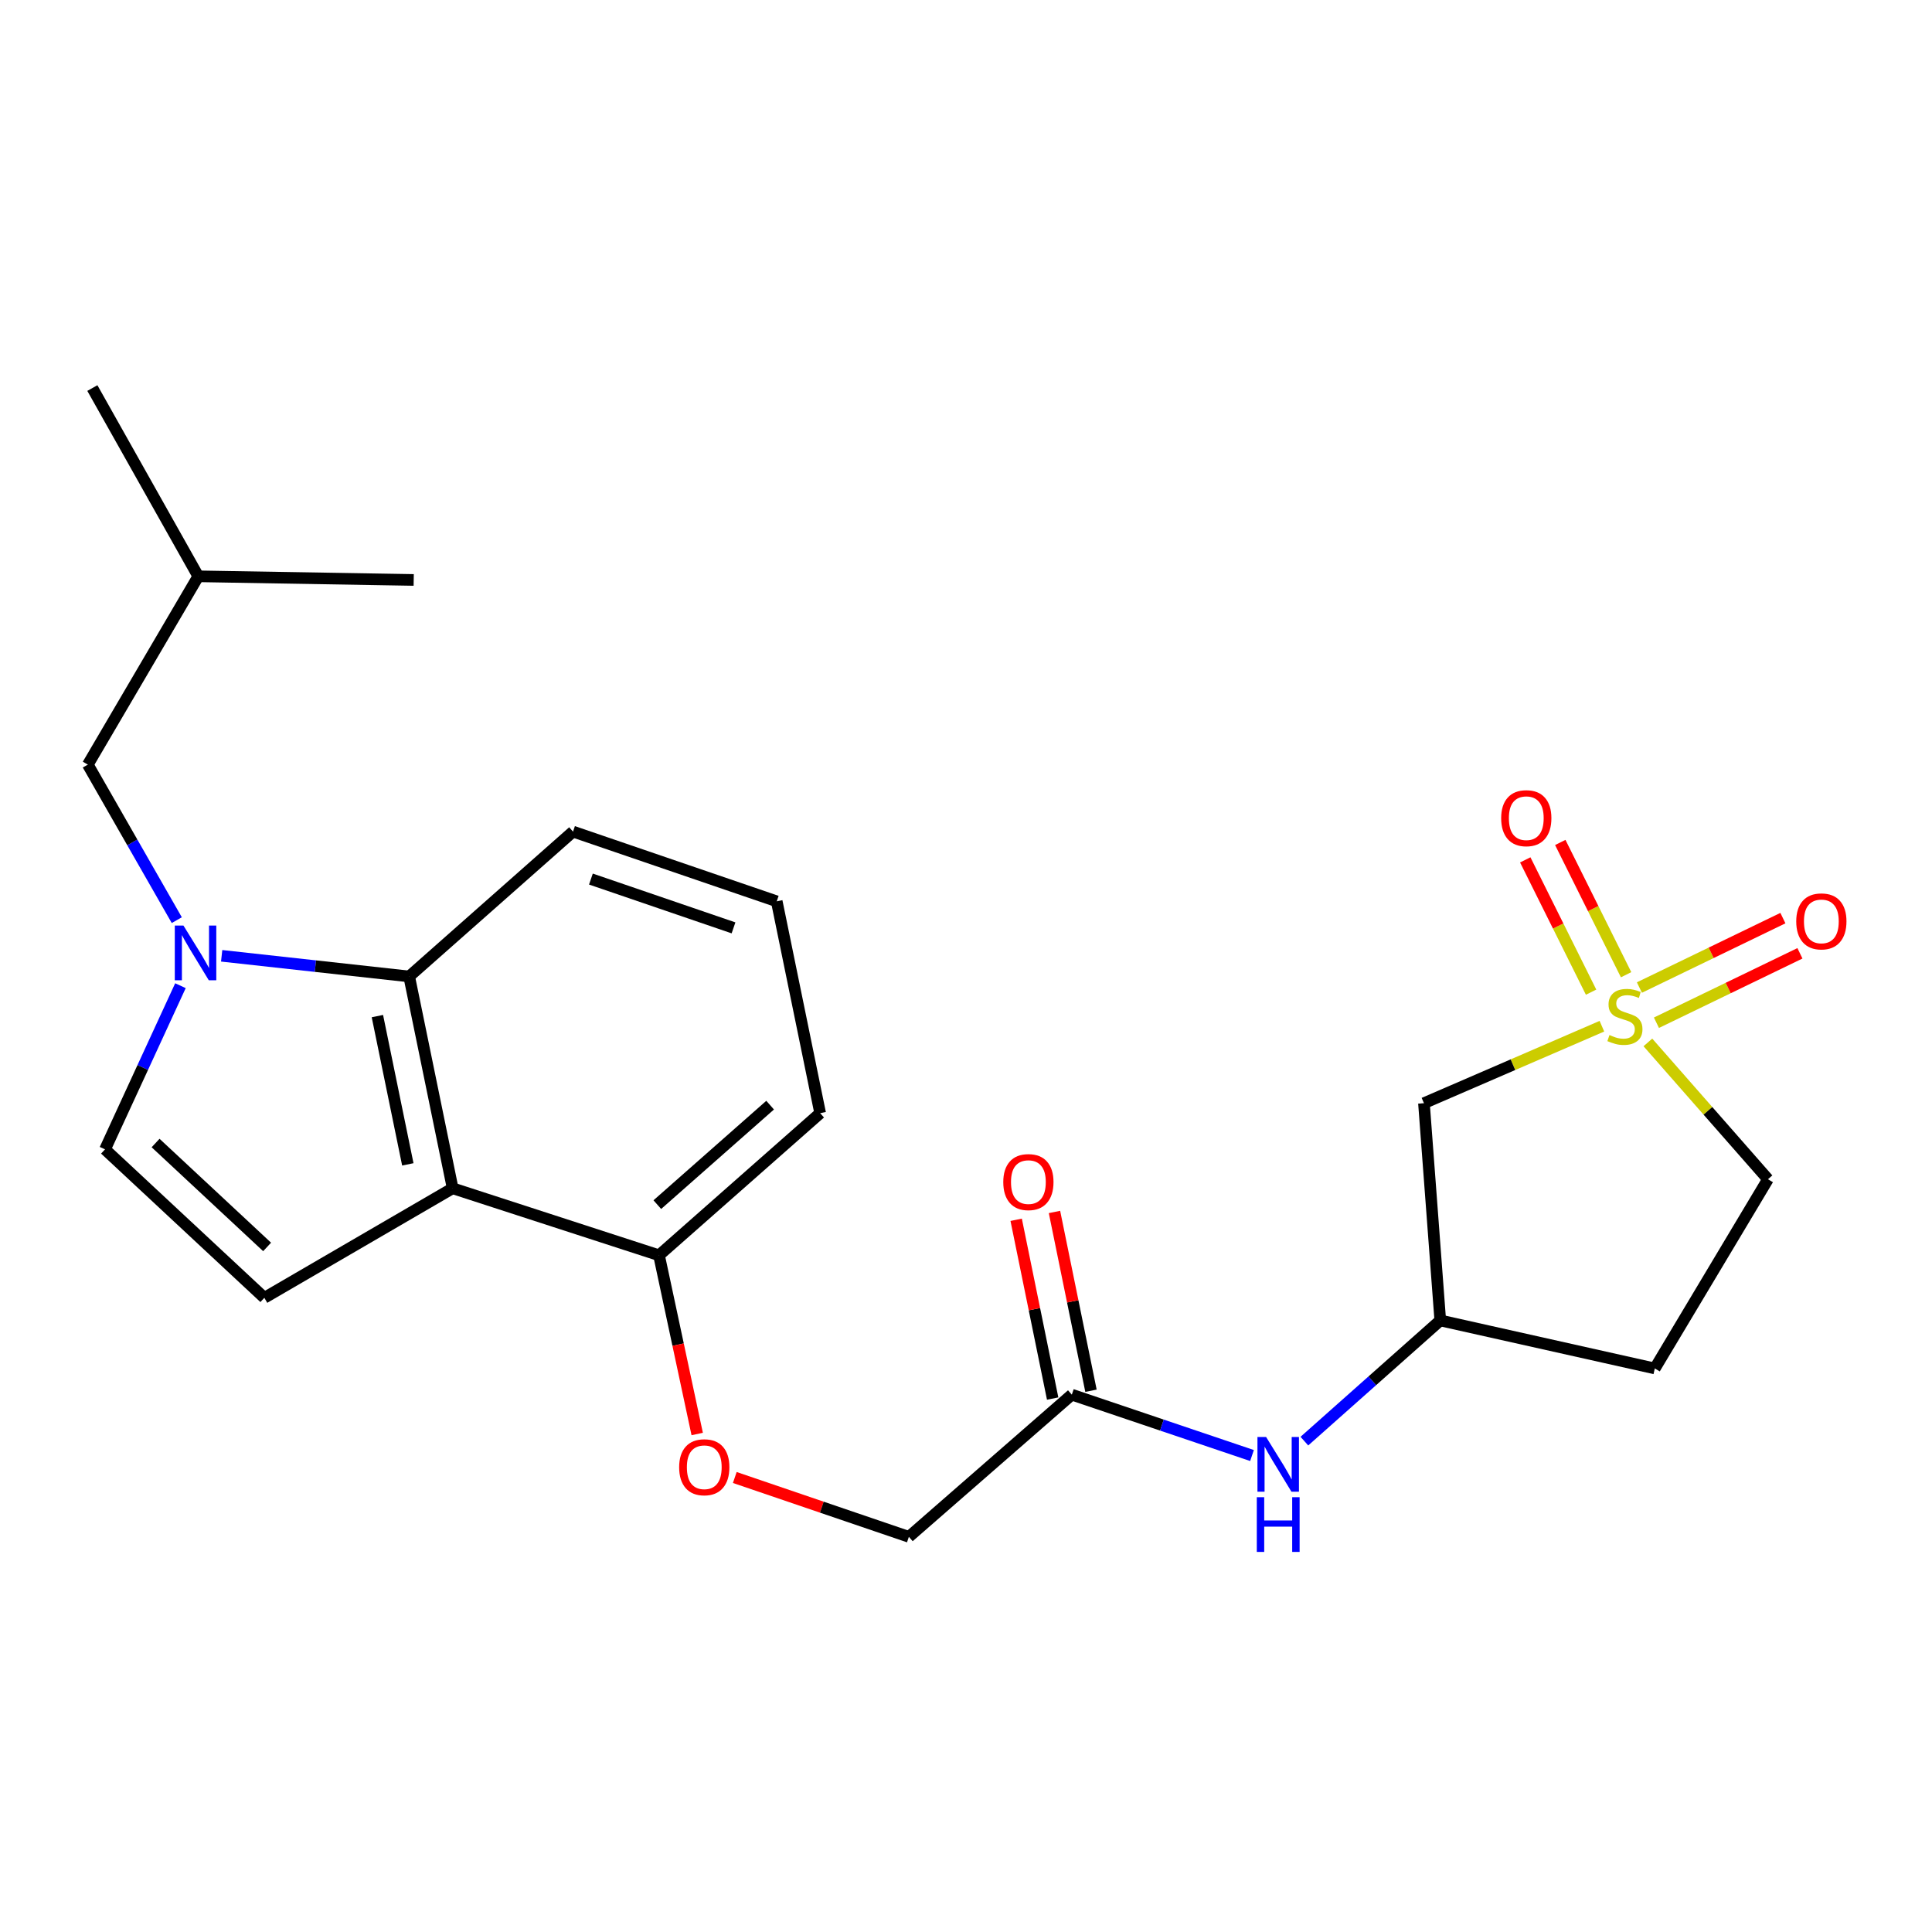 <?xml version='1.0' encoding='iso-8859-1'?>
<svg version='1.1' baseProfile='full'
              xmlns='http://www.w3.org/2000/svg'
                      xmlns:rdkit='http://www.rdkit.org/xml'
                      xmlns:xlink='http://www.w3.org/1999/xlink'
                  xml:space='preserve'
width='1000px' height='1000px' viewBox='0 0 1000 1000'>
<!-- END OF HEADER -->
<rect style='opacity:1.0;fill:#FFFFFF;stroke:none' width='1000' height='1000' x='0' y='0'> </rect>
<path class='bond-5' d='M 829.143,531.168 L 783.088,551.089' style='fill:none;fill-rule:evenodd;stroke:#CCCC00;stroke-width:6px;stroke-linecap:butt;stroke-linejoin:miter;stroke-opacity:1' />
<path class='bond-5' d='M 783.088,551.089 L 737.034,571.009' style='fill:none;fill-rule:evenodd;stroke:#000000;stroke-width:6px;stroke-linecap:butt;stroke-linejoin:miter;stroke-opacity:1' />
<path class='bond-6' d='M 857.368,529.367 L 894.506,511.4' style='fill:none;fill-rule:evenodd;stroke:#CCCC00;stroke-width:6px;stroke-linecap:butt;stroke-linejoin:miter;stroke-opacity:1' />
<path class='bond-6' d='M 894.506,511.4 L 931.644,493.433' style='fill:none;fill-rule:evenodd;stroke:#FF0000;stroke-width:6px;stroke-linecap:butt;stroke-linejoin:miter;stroke-opacity:1' />
<path class='bond-6' d='M 848.552,511.145 L 885.69,493.178' style='fill:none;fill-rule:evenodd;stroke:#CCCC00;stroke-width:6px;stroke-linecap:butt;stroke-linejoin:miter;stroke-opacity:1' />
<path class='bond-6' d='M 885.69,493.178 L 922.828,475.211' style='fill:none;fill-rule:evenodd;stroke:#FF0000;stroke-width:6px;stroke-linecap:butt;stroke-linejoin:miter;stroke-opacity:1' />
<path class='bond-7' d='M 841.666,504.521 L 824.631,470.286' style='fill:none;fill-rule:evenodd;stroke:#CCCC00;stroke-width:6px;stroke-linecap:butt;stroke-linejoin:miter;stroke-opacity:1' />
<path class='bond-7' d='M 824.631,470.286 L 807.596,436.051' style='fill:none;fill-rule:evenodd;stroke:#FF0000;stroke-width:6px;stroke-linecap:butt;stroke-linejoin:miter;stroke-opacity:1' />
<path class='bond-7' d='M 823.544,513.539 L 806.509,479.304' style='fill:none;fill-rule:evenodd;stroke:#CCCC00;stroke-width:6px;stroke-linecap:butt;stroke-linejoin:miter;stroke-opacity:1' />
<path class='bond-7' d='M 806.509,479.304 L 789.474,445.069' style='fill:none;fill-rule:evenodd;stroke:#FF0000;stroke-width:6px;stroke-linecap:butt;stroke-linejoin:miter;stroke-opacity:1' />
<path class='bond-13' d='M 852.943,539.556 L 884.021,574.963' style='fill:none;fill-rule:evenodd;stroke:#CCCC00;stroke-width:6px;stroke-linecap:butt;stroke-linejoin:miter;stroke-opacity:1' />
<path class='bond-13' d='M 884.021,574.963 L 915.098,610.369' style='fill:none;fill-rule:evenodd;stroke:#000000;stroke-width:6px;stroke-linecap:butt;stroke-linejoin:miter;stroke-opacity:1' />
<path class='bond-0' d='M 114.732,494.723 L 163.261,500.068' style='fill:none;fill-rule:evenodd;stroke:#0000FF;stroke-width:6px;stroke-linecap:butt;stroke-linejoin:miter;stroke-opacity:1' />
<path class='bond-0' d='M 163.261,500.068 L 211.79,505.413' style='fill:none;fill-rule:evenodd;stroke:#000000;stroke-width:6px;stroke-linecap:butt;stroke-linejoin:miter;stroke-opacity:1' />
<path class='bond-10' d='M 91.505,476.267 L 68.48,436.017' style='fill:none;fill-rule:evenodd;stroke:#0000FF;stroke-width:6px;stroke-linecap:butt;stroke-linejoin:miter;stroke-opacity:1' />
<path class='bond-10' d='M 68.48,436.017 L 45.455,395.767' style='fill:none;fill-rule:evenodd;stroke:#000000;stroke-width:6px;stroke-linecap:butt;stroke-linejoin:miter;stroke-opacity:1' />
<path class='bond-26' d='M 93.397,510.192 L 73.879,552.549' style='fill:none;fill-rule:evenodd;stroke:#0000FF;stroke-width:6px;stroke-linecap:butt;stroke-linejoin:miter;stroke-opacity:1' />
<path class='bond-26' d='M 73.879,552.549 L 54.361,594.906' style='fill:none;fill-rule:evenodd;stroke:#000000;stroke-width:6px;stroke-linecap:butt;stroke-linejoin:miter;stroke-opacity:1' />
<path class='bond-1' d='M 234.293,615.048 L 341.105,649.729' style='fill:none;fill-rule:evenodd;stroke:#000000;stroke-width:6px;stroke-linecap:butt;stroke-linejoin:miter;stroke-opacity:1' />
<path class='bond-2' d='M 234.293,615.048 L 211.79,505.413' style='fill:none;fill-rule:evenodd;stroke:#000000;stroke-width:6px;stroke-linecap:butt;stroke-linejoin:miter;stroke-opacity:1' />
<path class='bond-2' d='M 211.089,602.672 L 195.337,525.928' style='fill:none;fill-rule:evenodd;stroke:#000000;stroke-width:6px;stroke-linecap:butt;stroke-linejoin:miter;stroke-opacity:1' />
<path class='bond-3' d='M 234.293,615.048 L 136.826,671.748' style='fill:none;fill-rule:evenodd;stroke:#000000;stroke-width:6px;stroke-linecap:butt;stroke-linejoin:miter;stroke-opacity:1' />
<path class='bond-25' d='M 211.79,505.413 L 296.594,430.438' style='fill:none;fill-rule:evenodd;stroke:#000000;stroke-width:6px;stroke-linecap:butt;stroke-linejoin:miter;stroke-opacity:1' />
<path class='bond-4' d='M 136.826,671.748 L 54.361,594.906' style='fill:none;fill-rule:evenodd;stroke:#000000;stroke-width:6px;stroke-linecap:butt;stroke-linejoin:miter;stroke-opacity:1' />
<path class='bond-4' d='M 138.256,645.413 L 80.531,591.623' style='fill:none;fill-rule:evenodd;stroke:#000000;stroke-width:6px;stroke-linecap:butt;stroke-linejoin:miter;stroke-opacity:1' />
<path class='bond-12' d='M 737.034,571.009 L 745.479,683.455' style='fill:none;fill-rule:evenodd;stroke:#000000;stroke-width:6px;stroke-linecap:butt;stroke-linejoin:miter;stroke-opacity:1' />
<path class='bond-8' d='M 554.774,721.871 L 601.406,737.624' style='fill:none;fill-rule:evenodd;stroke:#000000;stroke-width:6px;stroke-linecap:butt;stroke-linejoin:miter;stroke-opacity:1' />
<path class='bond-8' d='M 601.406,737.624 L 648.038,753.378' style='fill:none;fill-rule:evenodd;stroke:#0000FF;stroke-width:6px;stroke-linecap:butt;stroke-linejoin:miter;stroke-opacity:1' />
<path class='bond-15' d='M 564.69,719.846 L 555.244,673.577' style='fill:none;fill-rule:evenodd;stroke:#000000;stroke-width:6px;stroke-linecap:butt;stroke-linejoin:miter;stroke-opacity:1' />
<path class='bond-15' d='M 555.244,673.577 L 545.797,627.309' style='fill:none;fill-rule:evenodd;stroke:#FF0000;stroke-width:6px;stroke-linecap:butt;stroke-linejoin:miter;stroke-opacity:1' />
<path class='bond-15' d='M 544.857,723.895 L 535.411,677.627' style='fill:none;fill-rule:evenodd;stroke:#000000;stroke-width:6px;stroke-linecap:butt;stroke-linejoin:miter;stroke-opacity:1' />
<path class='bond-15' d='M 535.411,677.627 L 525.964,631.358' style='fill:none;fill-rule:evenodd;stroke:#FF0000;stroke-width:6px;stroke-linecap:butt;stroke-linejoin:miter;stroke-opacity:1' />
<path class='bond-17' d='M 554.774,721.871 L 470.431,795.463' style='fill:none;fill-rule:evenodd;stroke:#000000;stroke-width:6px;stroke-linecap:butt;stroke-linejoin:miter;stroke-opacity:1' />
<path class='bond-9' d='M 341.105,649.729 L 350.988,695.985' style='fill:none;fill-rule:evenodd;stroke:#000000;stroke-width:6px;stroke-linecap:butt;stroke-linejoin:miter;stroke-opacity:1' />
<path class='bond-9' d='M 350.988,695.985 L 360.871,742.241' style='fill:none;fill-rule:evenodd;stroke:#FF0000;stroke-width:6px;stroke-linecap:butt;stroke-linejoin:miter;stroke-opacity:1' />
<path class='bond-21' d='M 341.105,649.729 L 424.515,576.171' style='fill:none;fill-rule:evenodd;stroke:#000000;stroke-width:6px;stroke-linecap:butt;stroke-linejoin:miter;stroke-opacity:1' />
<path class='bond-21' d='M 340.228,623.514 L 398.614,572.023' style='fill:none;fill-rule:evenodd;stroke:#000000;stroke-width:6px;stroke-linecap:butt;stroke-linejoin:miter;stroke-opacity:1' />
<path class='bond-20' d='M 45.455,395.767 L 102.628,298.3' style='fill:none;fill-rule:evenodd;stroke:#000000;stroke-width:6px;stroke-linecap:butt;stroke-linejoin:miter;stroke-opacity:1' />
<path class='bond-11' d='M 675.142,745.928 L 710.31,714.692' style='fill:none;fill-rule:evenodd;stroke:#0000FF;stroke-width:6px;stroke-linecap:butt;stroke-linejoin:miter;stroke-opacity:1' />
<path class='bond-11' d='M 710.31,714.692 L 745.479,683.455' style='fill:none;fill-rule:evenodd;stroke:#000000;stroke-width:6px;stroke-linecap:butt;stroke-linejoin:miter;stroke-opacity:1' />
<path class='bond-24' d='M 745.479,683.455 L 856.519,708.308' style='fill:none;fill-rule:evenodd;stroke:#000000;stroke-width:6px;stroke-linecap:butt;stroke-linejoin:miter;stroke-opacity:1' />
<path class='bond-16' d='M 915.098,610.369 L 856.519,708.308' style='fill:none;fill-rule:evenodd;stroke:#000000;stroke-width:6px;stroke-linecap:butt;stroke-linejoin:miter;stroke-opacity:1' />
<path class='bond-14' d='M 380.327,764.749 L 425.379,780.106' style='fill:none;fill-rule:evenodd;stroke:#FF0000;stroke-width:6px;stroke-linecap:butt;stroke-linejoin:miter;stroke-opacity:1' />
<path class='bond-14' d='M 425.379,780.106 L 470.431,795.463' style='fill:none;fill-rule:evenodd;stroke:#000000;stroke-width:6px;stroke-linecap:butt;stroke-linejoin:miter;stroke-opacity:1' />
<path class='bond-18' d='M 296.594,430.438 L 402.034,466.525' style='fill:none;fill-rule:evenodd;stroke:#000000;stroke-width:6px;stroke-linecap:butt;stroke-linejoin:miter;stroke-opacity:1' />
<path class='bond-18' d='M 305.856,455.002 L 379.664,480.264' style='fill:none;fill-rule:evenodd;stroke:#000000;stroke-width:6px;stroke-linecap:butt;stroke-linejoin:miter;stroke-opacity:1' />
<path class='bond-19' d='M 402.034,466.525 L 424.515,576.171' style='fill:none;fill-rule:evenodd;stroke:#000000;stroke-width:6px;stroke-linecap:butt;stroke-linejoin:miter;stroke-opacity:1' />
<path class='bond-22' d='M 102.628,298.3 L 47.805,200.856' style='fill:none;fill-rule:evenodd;stroke:#000000;stroke-width:6px;stroke-linecap:butt;stroke-linejoin:miter;stroke-opacity:1' />
<path class='bond-23' d='M 102.628,298.3 L 214.129,300.189' style='fill:none;fill-rule:evenodd;stroke:#000000;stroke-width:6px;stroke-linecap:butt;stroke-linejoin:miter;stroke-opacity:1' />
<path  class='atom-0' d='M 833.057 535.735
Q 833.377 535.855, 834.697 536.415
Q 836.017 536.975, 837.457 537.335
Q 838.937 537.655, 840.377 537.655
Q 843.057 537.655, 844.617 536.375
Q 846.177 535.055, 846.177 532.775
Q 846.177 531.215, 845.377 530.255
Q 844.617 529.295, 843.417 528.775
Q 842.217 528.255, 840.217 527.655
Q 837.697 526.895, 836.177 526.175
Q 834.697 525.455, 833.617 523.935
Q 832.577 522.415, 832.577 519.855
Q 832.577 516.295, 834.977 514.095
Q 837.417 511.895, 842.217 511.895
Q 845.497 511.895, 849.217 513.455
L 848.297 516.535
Q 844.897 515.135, 842.337 515.135
Q 839.577 515.135, 838.057 516.295
Q 836.537 517.415, 836.577 519.375
Q 836.577 520.895, 837.337 521.815
Q 838.137 522.735, 839.257 523.255
Q 840.417 523.775, 842.337 524.375
Q 844.897 525.175, 846.417 525.975
Q 847.937 526.775, 849.017 528.415
Q 850.137 530.015, 850.137 532.775
Q 850.137 536.695, 847.497 538.815
Q 844.897 540.895, 840.537 540.895
Q 838.017 540.895, 836.097 540.335
Q 834.217 539.815, 831.977 538.895
L 833.057 535.735
' fill='#CCCC00'/>
<path  class='atom-1' d='M 94.951 479.074
L 104.231 494.074
Q 105.151 495.554, 106.631 498.234
Q 108.111 500.914, 108.191 501.074
L 108.191 479.074
L 111.951 479.074
L 111.951 507.394
L 108.071 507.394
L 98.111 490.994
Q 96.951 489.074, 95.711 486.874
Q 94.511 484.674, 94.151 483.994
L 94.151 507.394
L 90.471 507.394
L 90.471 479.074
L 94.951 479.074
' fill='#0000FF'/>
<path  class='atom-7' d='M 929.729 476.906
Q 929.729 470.106, 933.089 466.306
Q 936.449 462.506, 942.729 462.506
Q 949.009 462.506, 952.369 466.306
Q 955.729 470.106, 955.729 476.906
Q 955.729 483.786, 952.329 487.706
Q 948.929 491.586, 942.729 491.586
Q 936.489 491.586, 933.089 487.706
Q 929.729 483.826, 929.729 476.906
M 942.729 488.386
Q 947.049 488.386, 949.369 485.506
Q 951.729 482.586, 951.729 476.906
Q 951.729 471.346, 949.369 468.546
Q 947.049 465.706, 942.729 465.706
Q 938.409 465.706, 936.049 468.506
Q 933.729 471.306, 933.729 476.906
Q 933.729 482.626, 936.049 485.506
Q 938.409 488.386, 942.729 488.386
' fill='#FF0000'/>
<path  class='atom-8' d='M 777.001 423.489
Q 777.001 416.689, 780.361 412.889
Q 783.721 409.089, 790.001 409.089
Q 796.281 409.089, 799.641 412.889
Q 803.001 416.689, 803.001 423.489
Q 803.001 430.369, 799.601 434.289
Q 796.201 438.169, 790.001 438.169
Q 783.761 438.169, 780.361 434.289
Q 777.001 430.409, 777.001 423.489
M 790.001 434.969
Q 794.321 434.969, 796.641 432.089
Q 799.001 429.169, 799.001 423.489
Q 799.001 417.929, 796.641 415.129
Q 794.321 412.289, 790.001 412.289
Q 785.681 412.289, 783.321 415.089
Q 781.001 417.889, 781.001 423.489
Q 781.001 429.209, 783.321 432.089
Q 785.681 434.969, 790.001 434.969
' fill='#FF0000'/>
<path  class='atom-12' d='M 655.337 743.798
L 664.617 758.798
Q 665.537 760.278, 667.017 762.958
Q 668.497 765.638, 668.577 765.798
L 668.577 743.798
L 672.337 743.798
L 672.337 772.118
L 668.457 772.118
L 658.497 755.718
Q 657.337 753.798, 656.097 751.598
Q 654.897 749.398, 654.537 748.718
L 654.537 772.118
L 650.857 772.118
L 650.857 743.798
L 655.337 743.798
' fill='#0000FF'/>
<path  class='atom-12' d='M 650.517 774.95
L 654.357 774.95
L 654.357 786.99
L 668.837 786.99
L 668.837 774.95
L 672.677 774.95
L 672.677 803.27
L 668.837 803.27
L 668.837 790.19
L 654.357 790.19
L 654.357 803.27
L 650.517 803.27
L 650.517 774.95
' fill='#0000FF'/>
<path  class='atom-15' d='M 351.53 759.444
Q 351.53 752.644, 354.89 748.844
Q 358.25 745.044, 364.53 745.044
Q 370.81 745.044, 374.17 748.844
Q 377.53 752.644, 377.53 759.444
Q 377.53 766.324, 374.13 770.244
Q 370.73 774.124, 364.53 774.124
Q 358.29 774.124, 354.89 770.244
Q 351.53 766.364, 351.53 759.444
M 364.53 770.924
Q 368.85 770.924, 371.17 768.044
Q 373.53 765.124, 373.53 759.444
Q 373.53 753.884, 371.17 751.084
Q 368.85 748.244, 364.53 748.244
Q 360.21 748.244, 357.85 751.044
Q 355.53 753.844, 355.53 759.444
Q 355.53 765.164, 357.85 768.044
Q 360.21 770.924, 364.53 770.924
' fill='#FF0000'/>
<path  class='atom-16' d='M 519.294 611.844
Q 519.294 605.044, 522.654 601.244
Q 526.014 597.444, 532.294 597.444
Q 538.574 597.444, 541.934 601.244
Q 545.294 605.044, 545.294 611.844
Q 545.294 618.724, 541.894 622.644
Q 538.494 626.524, 532.294 626.524
Q 526.054 626.524, 522.654 622.644
Q 519.294 618.764, 519.294 611.844
M 532.294 623.324
Q 536.614 623.324, 538.934 620.444
Q 541.294 617.524, 541.294 611.844
Q 541.294 606.284, 538.934 603.484
Q 536.614 600.644, 532.294 600.644
Q 527.974 600.644, 525.614 603.444
Q 523.294 606.244, 523.294 611.844
Q 523.294 617.564, 525.614 620.444
Q 527.974 623.324, 532.294 623.324
' fill='#FF0000'/>
</svg>
